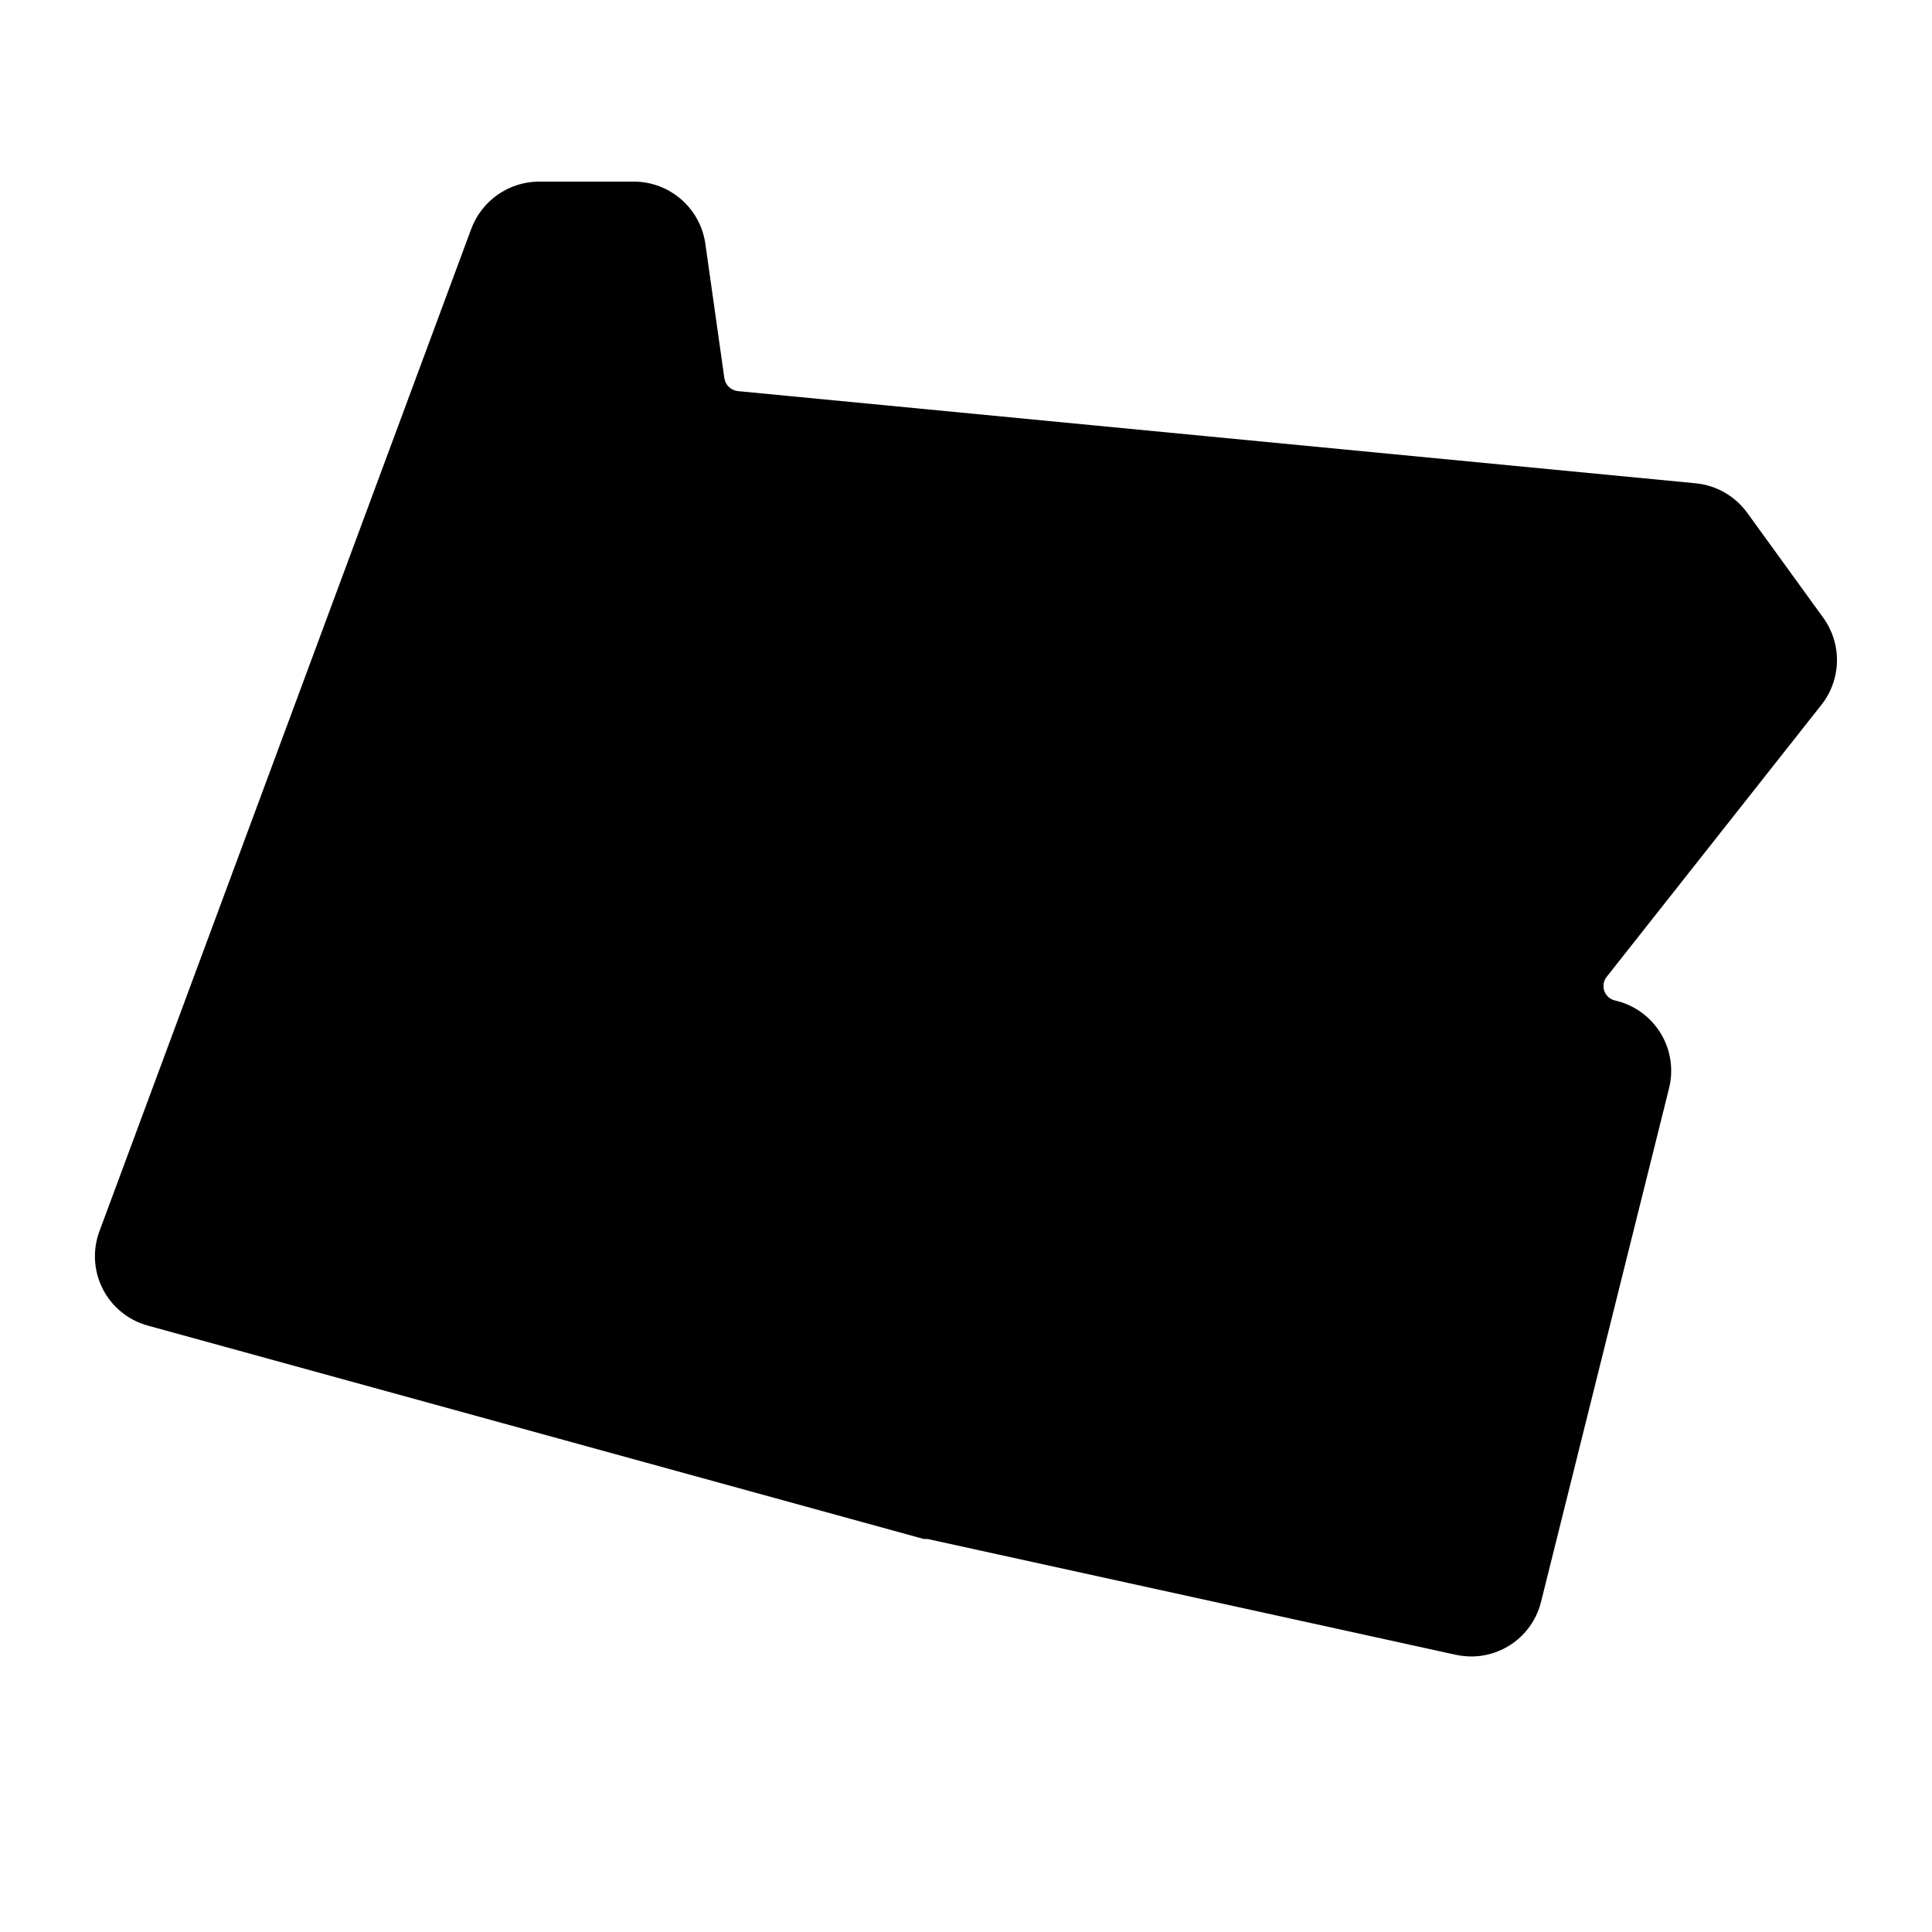 <?xml version="1.0" encoding="UTF-8"?>
<!-- Uploaded to: SVG Repo, www.svgrepo.com, Generator: SVG Repo Mixer Tools -->
<svg fill="#000000" width="800px" height="800px" version="1.1" viewBox="144 144 512 512" xmlns="http://www.w3.org/2000/svg">
 <path d="m607.06 279.94c-3.215-4.453-8.184-7.316-13.652-7.859l-253.87-24.434c-1.836-0.191-3.312-1.602-3.578-3.43l-5.039-35.668c-0.664-4.547-2.934-8.703-6.398-11.715-3.469-3.016-7.902-4.684-12.492-4.711h-25.191c-3.906 0.02-7.711 1.223-10.914 3.457-3.203 2.231-5.652 5.383-7.023 9.039l-98.492 265.51c-1.926 5.035-1.625 10.648 0.824 15.449 2.445 4.805 6.816 8.344 12.02 9.742l205.55 56.527h1.008l139.96 30.684 0.004-0.004c1.371 0.297 2.773 0.449 4.18 0.453 4.254-0.012 8.379-1.445 11.719-4.074 3.344-2.633 5.707-6.305 6.723-10.434l33.906-136.03c1.254-4.977 0.457-10.246-2.219-14.625-2.672-4.375-6.992-7.496-11.988-8.652-1.355-0.27-2.469-1.23-2.934-2.531-0.465-1.301-0.211-2.75 0.664-3.816l56.879-72.047c2.574-3.262 4.012-7.273 4.102-11.426 0.094-4.152-1.172-8.223-3.598-11.598z"/>
</svg>